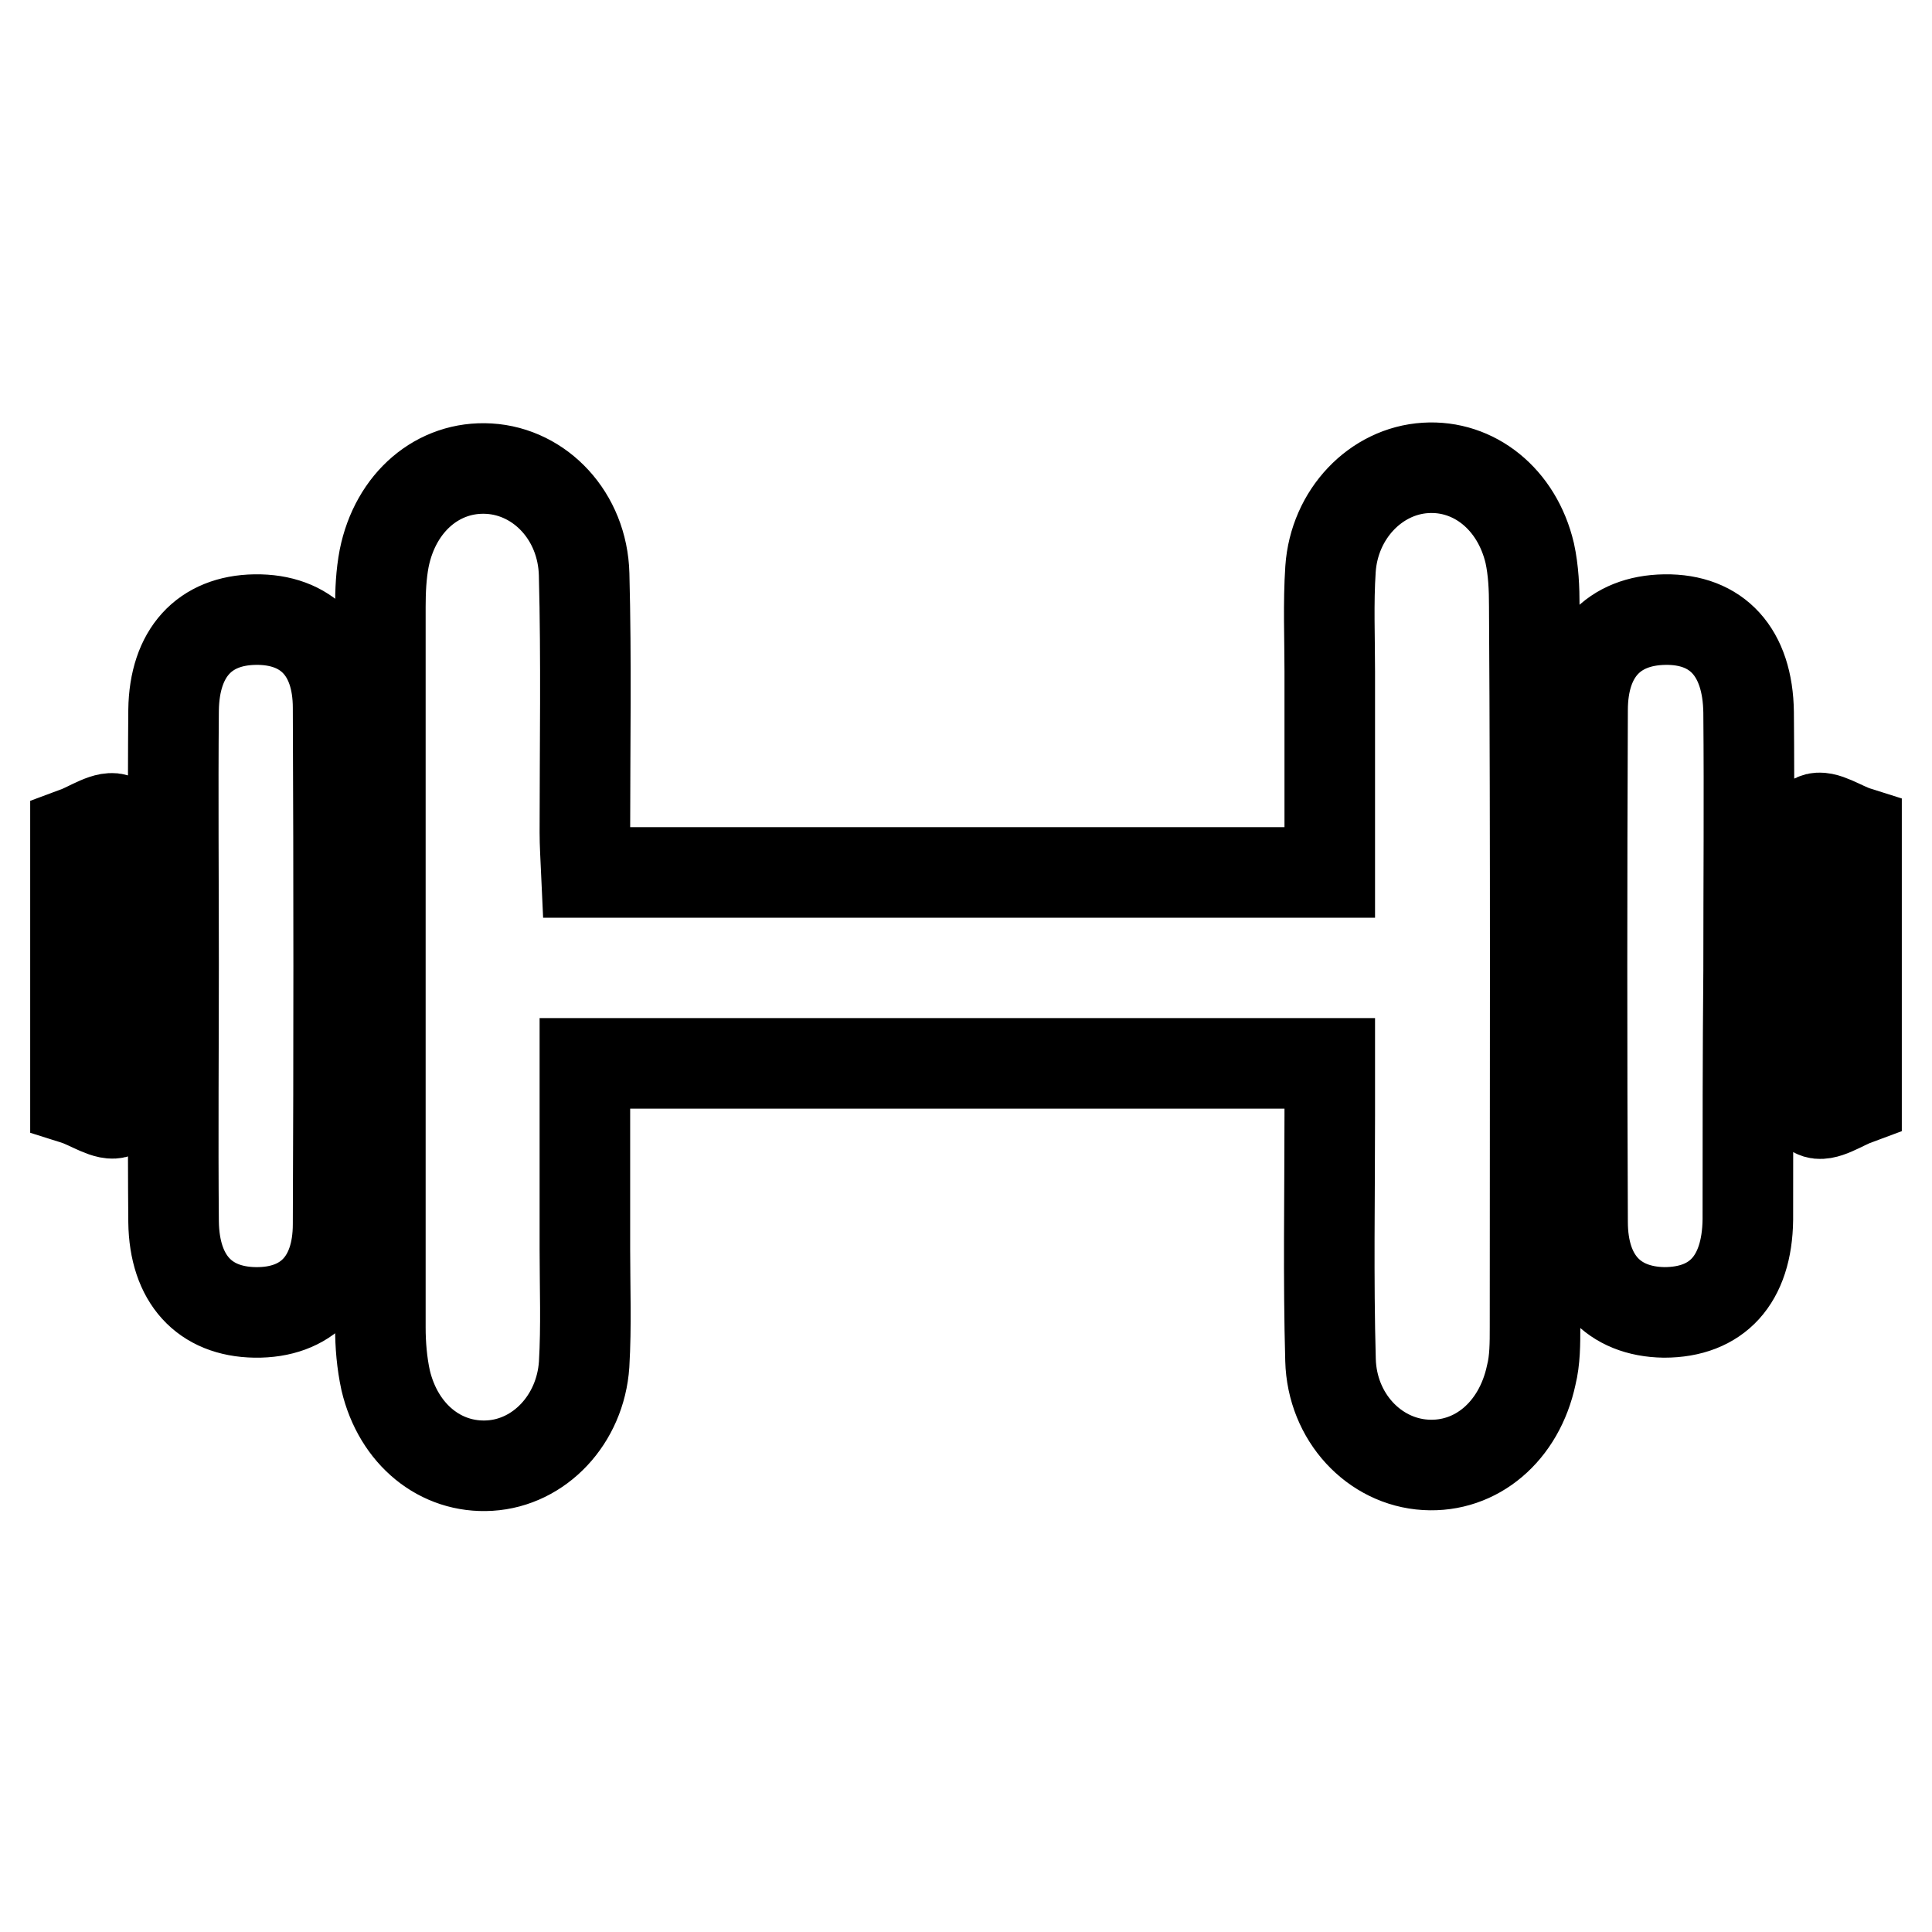 <?xml version="1.0" encoding="utf-8"?>
<!-- Svg Vector Icons : http://www.onlinewebfonts.com/icon -->
<!DOCTYPE svg PUBLIC "-//W3C//DTD SVG 1.1//EN" "http://www.w3.org/Graphics/SVG/1.1/DTD/svg11.dtd">
<svg version="1.1" xmlns="http://www.w3.org/2000/svg" xmlns:xlink="http://www.w3.org/1999/xlink" x="0px" y="0px" viewBox="0 0 256 256" enable-background="new 0 0 256 256" xml:space="preserve">
<g> <path stroke-width="12" fill-opacity="0" stroke="#000000"  d="M18.1,142.1c-0.1,1.9-1.2,4.6-2.6,5.3c-1.2,0.6-3.6-1.1-5.5-1.7c0-11.8,0-23.6,0-35.4 c1.9-0.7,4.3-2.4,5.5-1.7c1.4,0.7,2.6,3.4,2.6,5.3C18.4,123.3,18.4,132.7,18.1,142.1z M44.8,162.2c0,7.6-4.2,11.8-11,11.7 c-6.7-0.1-10.7-4.4-10.8-12c-0.1-11.4,0-22.8,0-34.2c0-11.2-0.1-22.4,0-33.6c0.1-7.6,4.1-11.9,10.8-12c6.8-0.1,11,4.1,11,11.7 C44.9,116.6,44.9,139.4,44.8,162.2z M203.4,175.8c0,2.2,0,4.4-0.5,6.4c-1.6,7.5-7.3,12.3-14,11.9c-6.8-0.4-12.4-6.3-12.6-13.9 c-0.3-10.8-0.1-21.6-0.1-32.4c0-2.1,0-4.3,0-6.9c-32.8,0-65.3,0-98.7,0c0,8.3,0,16.4,0,24.6c0,5.1,0.2,10.2-0.1,15.3 c-0.5,7.3-5.9,13-12.5,13.4c-6.5,0.4-12.1-4.1-13.8-11.3c-0.5-2.3-0.7-4.7-0.7-7c0-31.8,0-63.7,0-95.5c0-2.1,0.1-4.3,0.5-6.4 c1.5-7.5,7.2-12.3,13.9-11.9c6.8,0.4,12.4,6.3,12.6,14c0.3,11.4,0.1,22.8,0.1,34.2c0,1.6,0.1,3.1,0.2,5.3c33,0,65.3,0,98.5,0 c0-9,0-17.8,0-26.6c0-4.5-0.2-9.1,0.1-13.6c0.5-7.3,6-13,12.6-13.4c6.4-0.4,12.1,4.1,13.8,11.3c0.5,2.3,0.6,4.7,0.6,7 C203.5,112.1,203.4,143.9,203.4,175.8z M231.6,161.6c-0.1,8-4.1,12.3-11.1,12.3c-6.7-0.1-10.8-4.4-10.8-12 c-0.1-22.6-0.1-45.2,0-67.8c0-7.6,4.1-11.9,10.9-12c6.9-0.1,11,4.3,11.1,12.3c0.1,11.4,0,22.8,0,34.2 C231.6,139.6,231.6,150.6,231.6,161.6z M246,145.7c-1.9,0.7-4.3,2.4-5.5,1.7c-1.4-0.7-2.6-3.4-2.6-5.3c-0.3-9.4-0.3-18.8,0-28.3 c0.1-1.9,1.2-4.6,2.6-5.3c1.2-0.6,3.6,1.1,5.5,1.7C246,122.1,246,133.9,246,145.7z"/></g>
</svg>